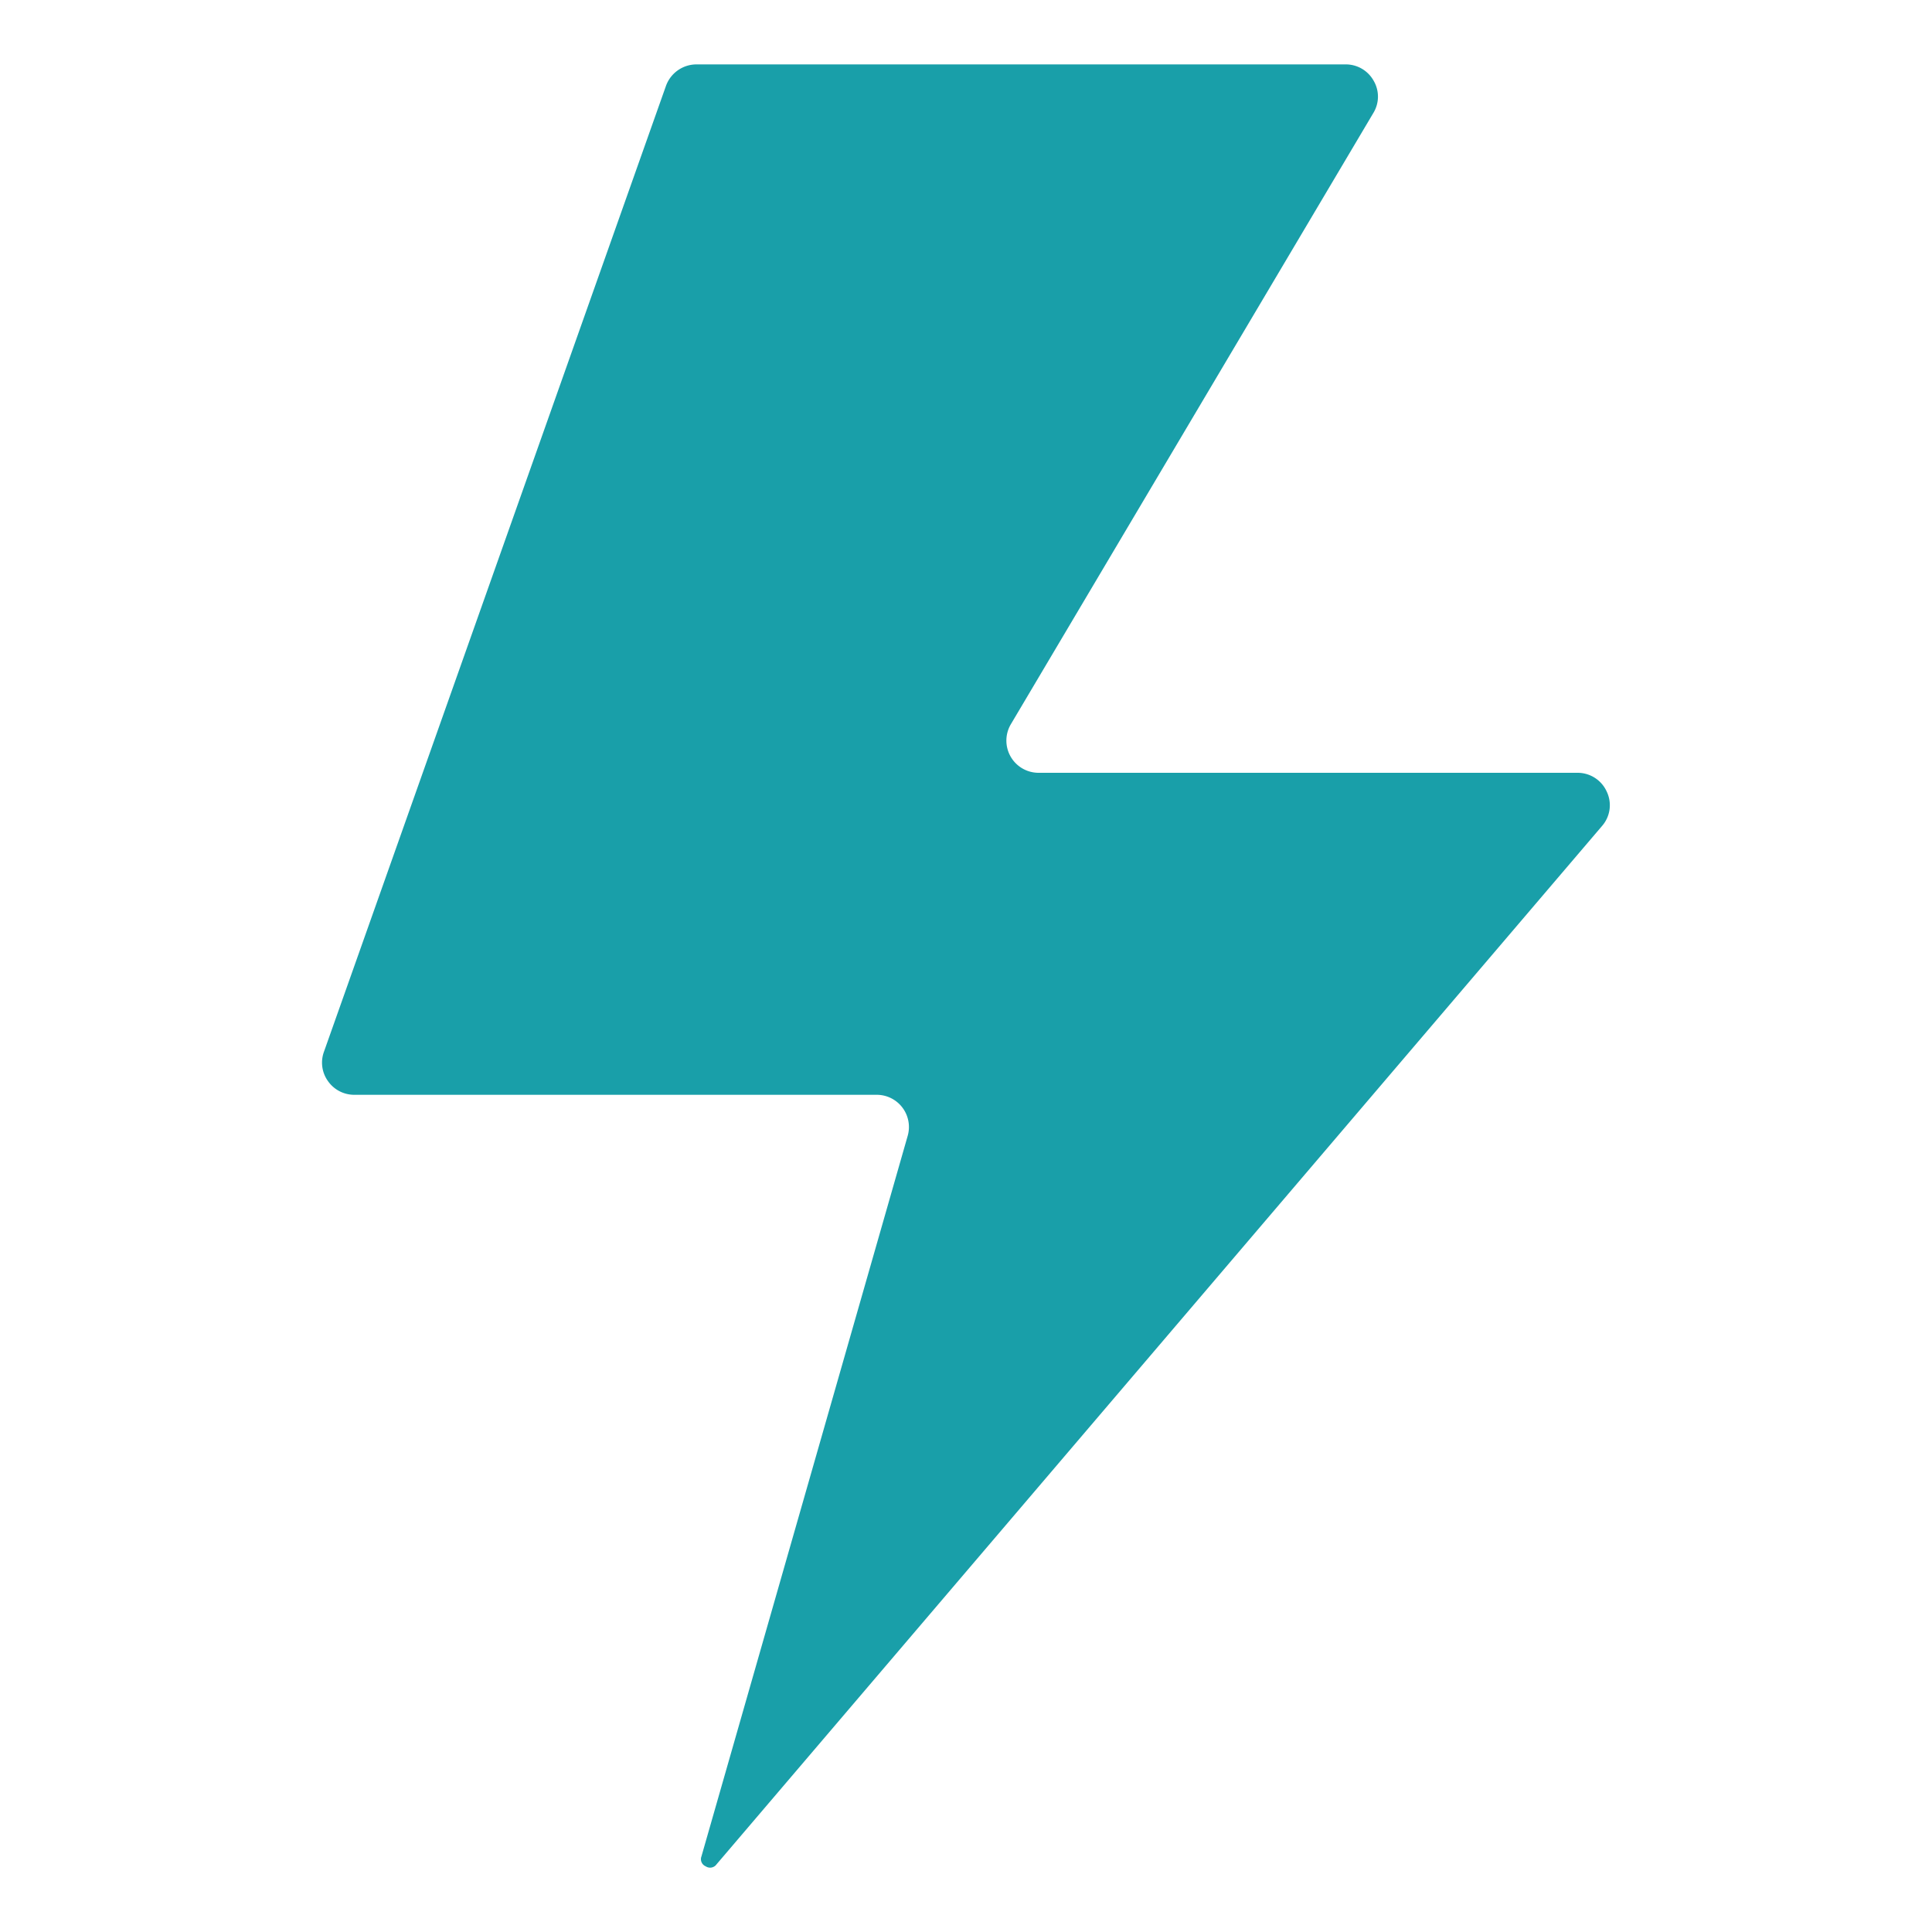 <svg xmlns="http://www.w3.org/2000/svg" version="1.1" xmlns:xlink="http://www.w3.org/1999/xlink" width="512" height="512" x="0" y="0" viewBox="0 0 60 60" style="enable-background:new 0 0 512 512" xml:space="preserve" class=""><g><path d="M11.009 34h16.219a1 1 0 0 1 .961 1.275l-6.405 22.377a.241.241 0 0 0 .132.308.246.246 0 0 0 .338-.063l27.5-32.247a.979.979 0 0 0 .146-1.063.991.991 0 0 0-.911-.587H32.254a1 1 0 0 1-.86-1.51L42.651 3.508a.975.975 0 0 0 .009-1A.989.989 0 0 0 41.783 2H21.631a1.008 1.008 0 0 0-.949.668l-10.623 30a.983.983 0 0 0 .126.906.994.994 0 0 0 .824.426z" fill="#199fa9" opacity="1" data-original="#000000" class=""></path></g></svg>